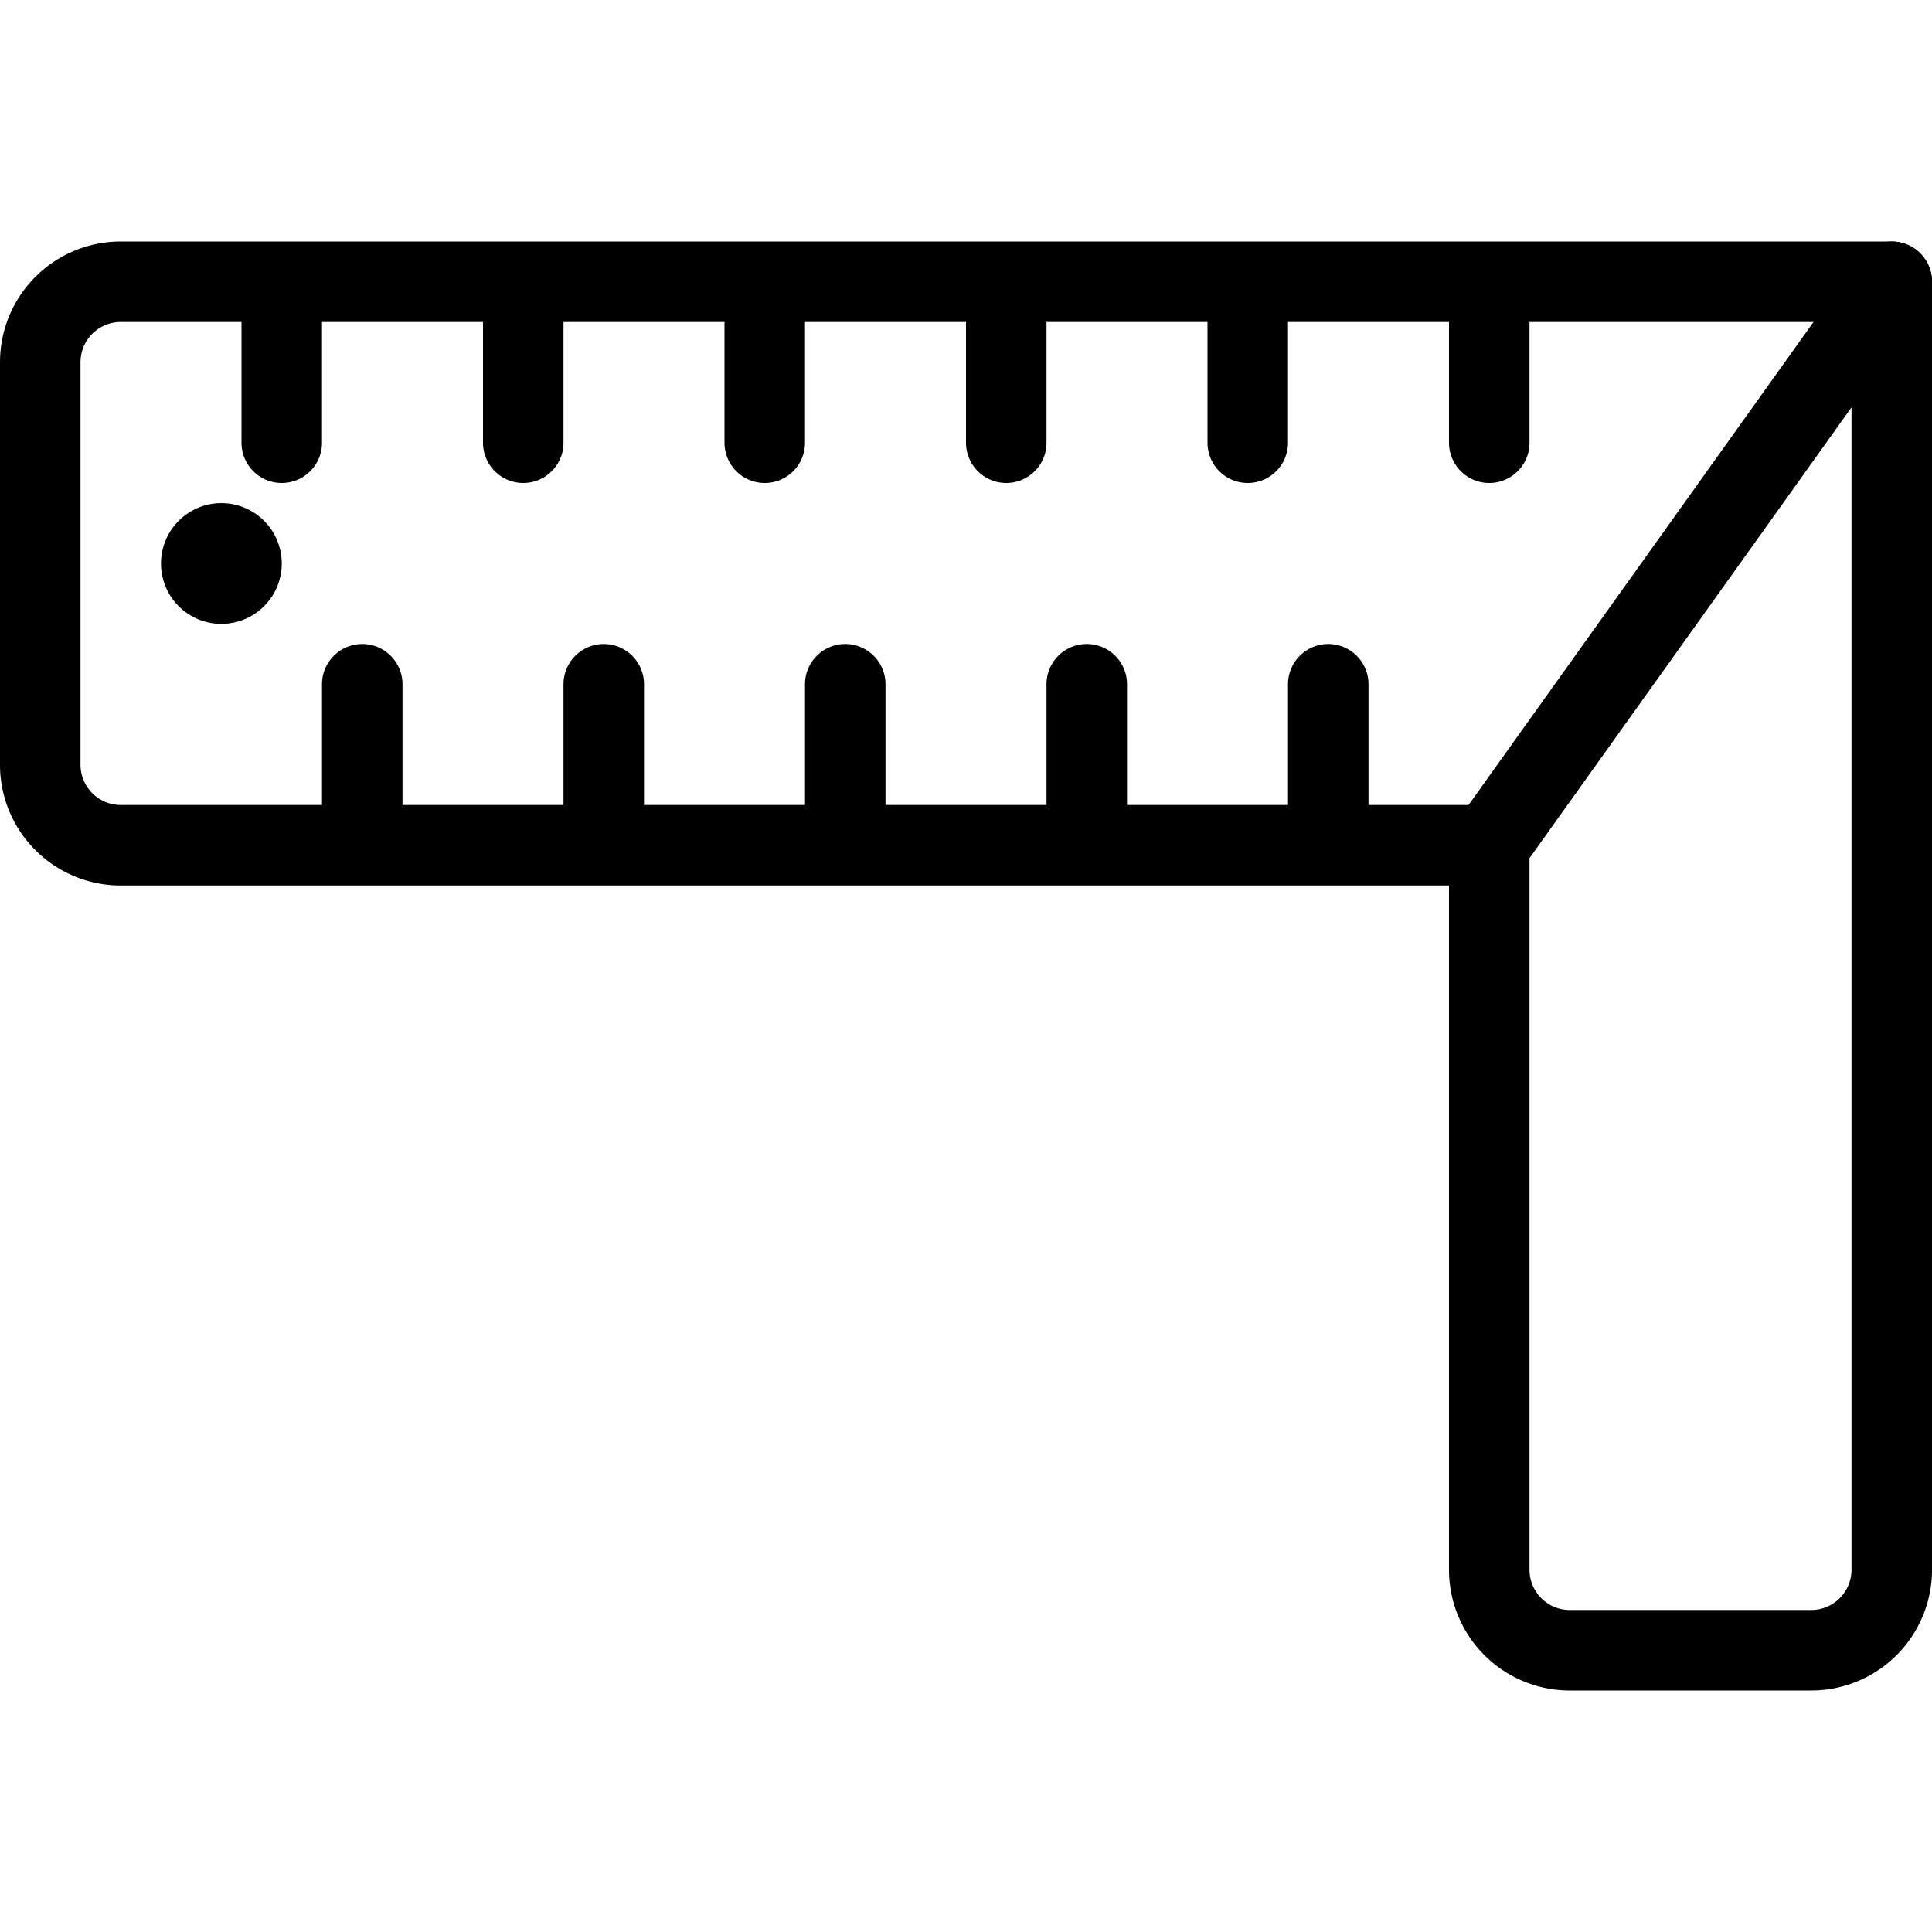<svg xmlns="http://www.w3.org/2000/svg" viewBox="0 0 24 24" stroke="black"><path d="M18.5 19.5a1 1 0 0 0 1 1h3a1 1 0 0 0 1-1v-16l-5 7Z" fill="none" stroke-linecap="round" stroke-linejoin="round"/><path d="M23.5 3.5h-22a1 1 0 0 0-1 1v5a1 1 0 0 0 1 1h17m-15-7v2m3-2v2m3-2v2m3-2v2m3-2v2m3-2v2m-14 5v-2m3 2v-2m3 2v-2m3 2v-2m3 2v-2" fill="none" stroke-linecap="round" stroke-linejoin="round"/><path d="M2.75 6.75A.25.25 0 1 1 2.5 7a.25.25 0 0 1 .25-.25" fill="none" stroke-linecap="round" stroke-linejoin="round"/></svg>
